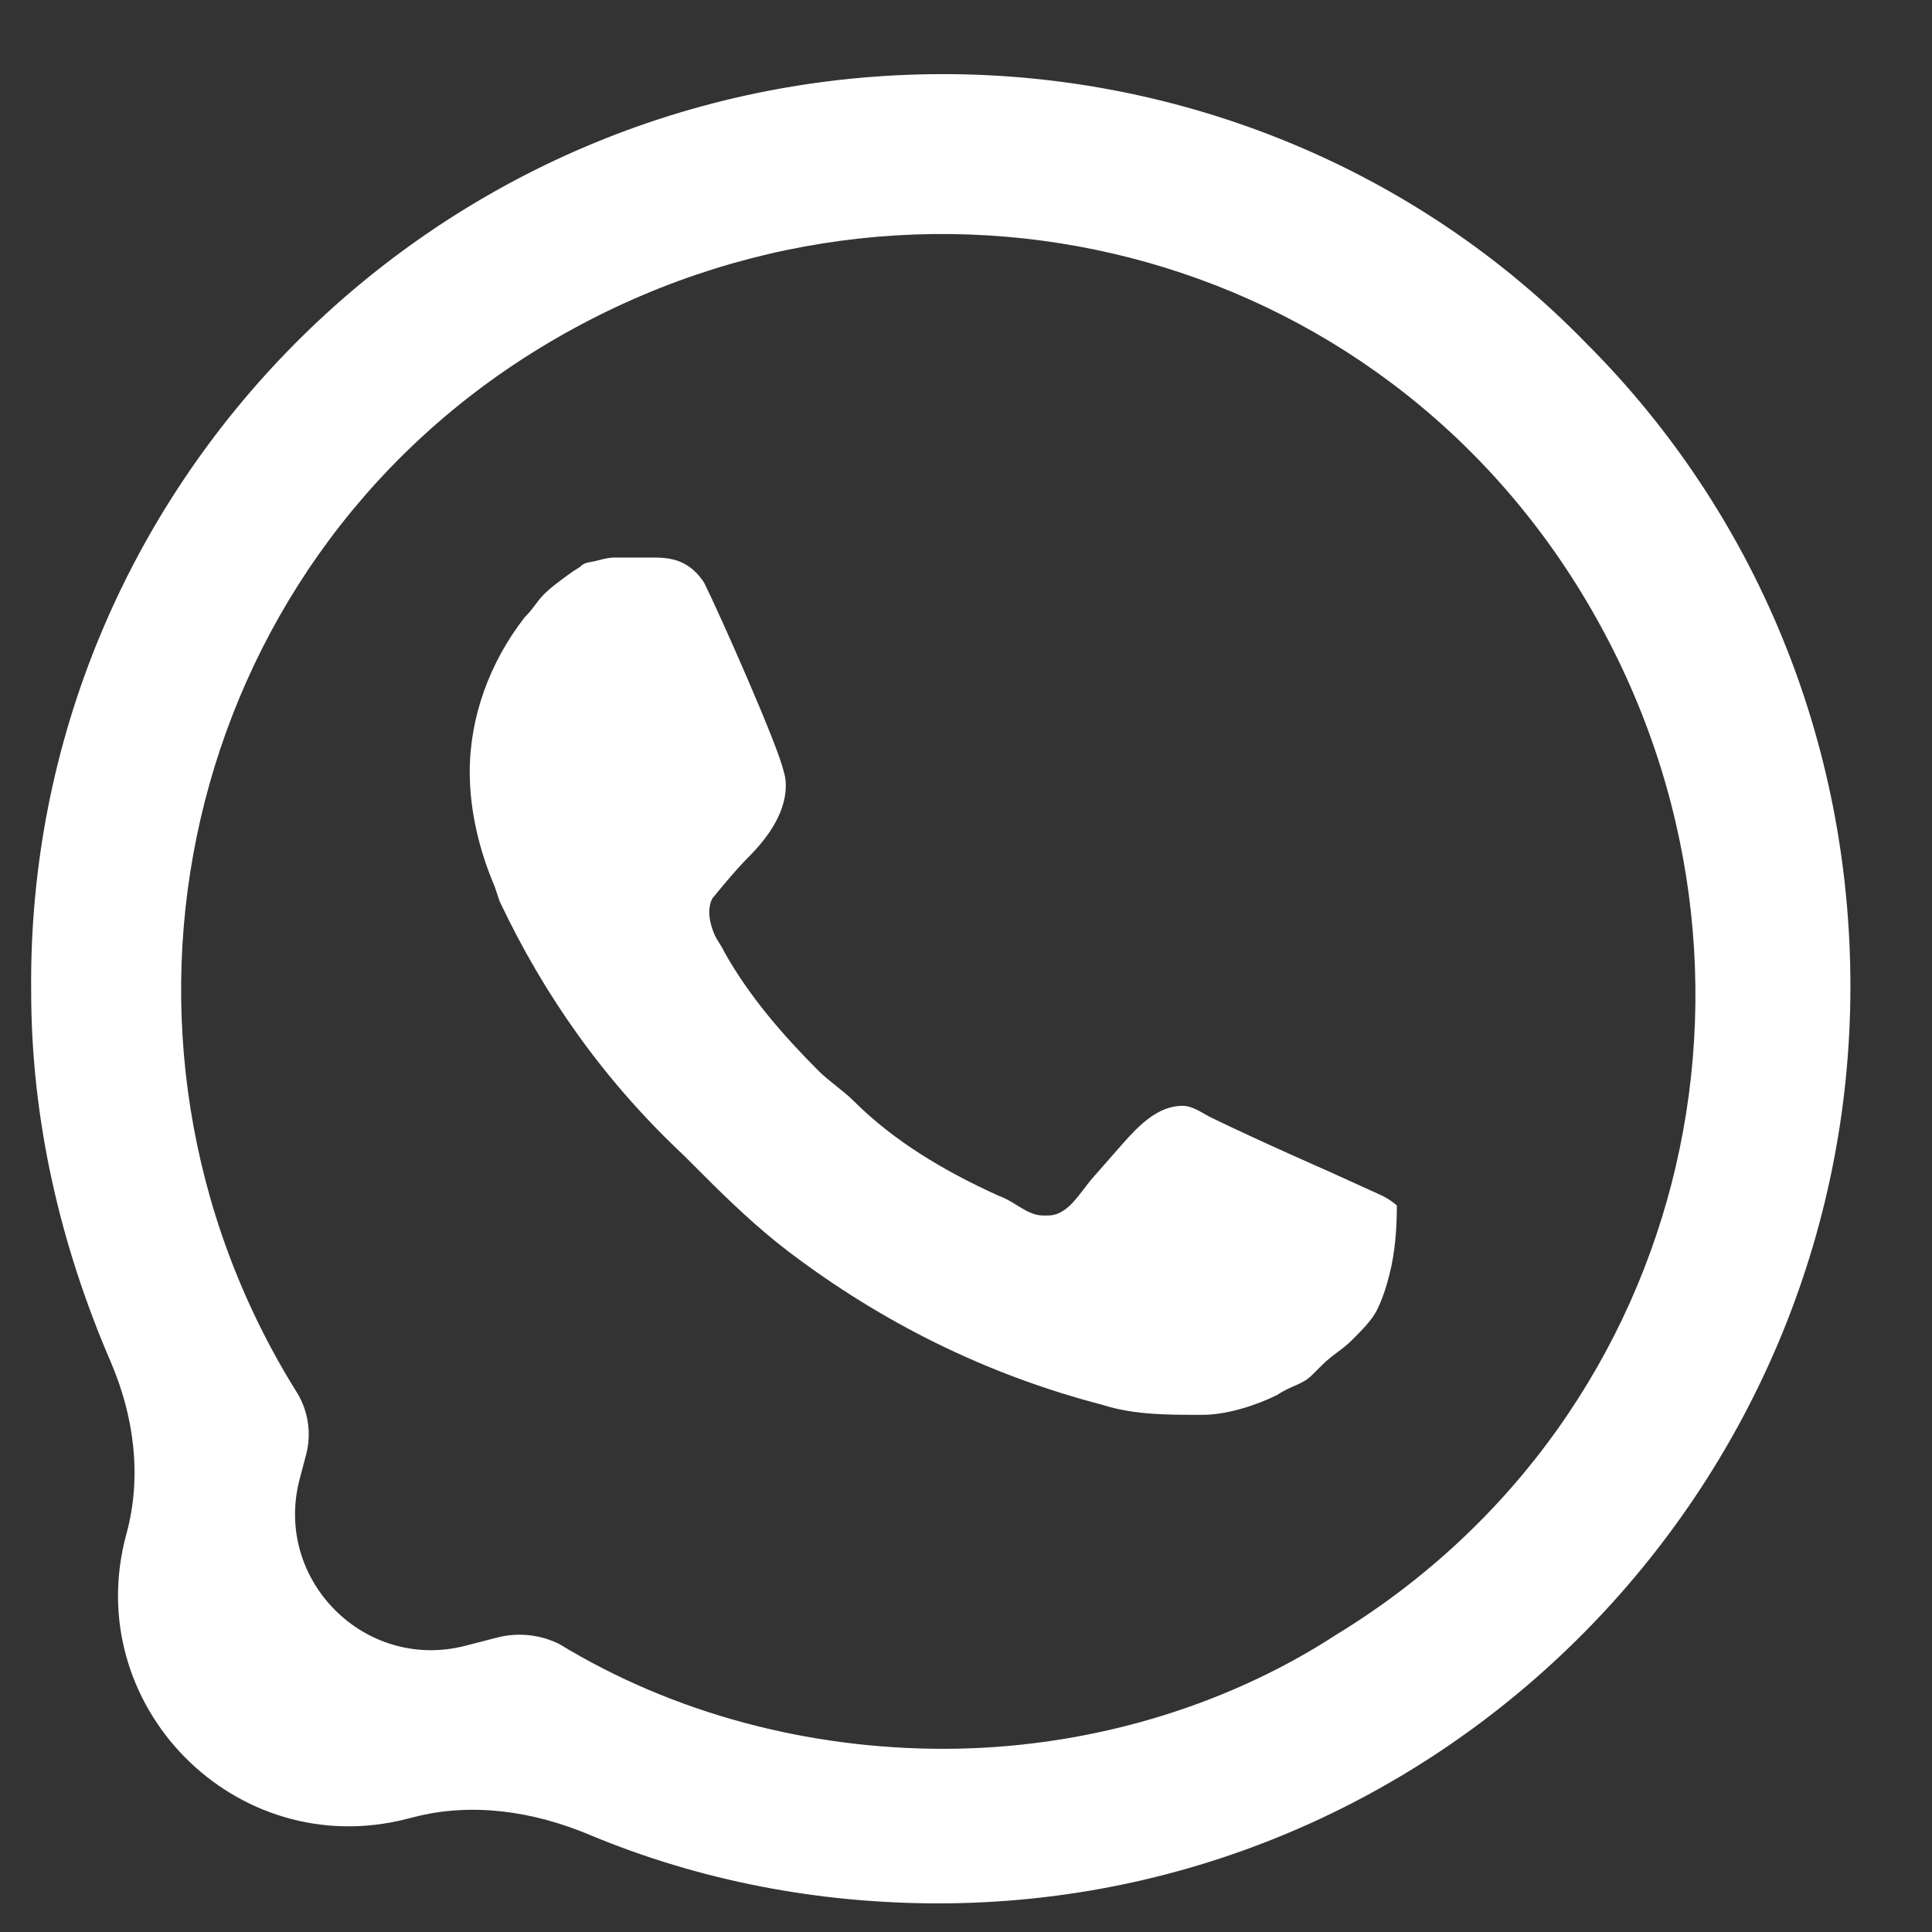 <svg width="22" height="22" viewBox="0 0 22 22" fill="none" xmlns="http://www.w3.org/2000/svg">
<rect x="0" y="0" width="22" height="22" fill="#333333" stroke="none"/>
<path d="M18.063 3.909C16.133 1.922 13.466 0.844 10.741 0.844C4.952 0.844 0.298 5.555 0.355 11.287C0.355 12.75 0.686 14.176 1.26 15.506C1.527 16.126 1.618 16.814 1.44 17.465C0.906 19.416 2.679 21.215 4.637 20.711L4.712 20.692C5.376 20.52 6.075 20.626 6.708 20.891C7.976 21.422 9.33 21.674 10.684 21.674C16.417 21.674 21.071 16.963 21.071 11.23C21.071 8.449 19.993 5.838 18.063 3.909ZM10.741 19.914C9.209 19.914 7.676 19.517 6.371 18.722C6.151 18.612 5.899 18.586 5.662 18.647L5.301 18.74C4.154 19.037 3.111 17.989 3.412 16.843L3.486 16.564C3.552 16.312 3.507 16.044 3.363 15.828C0.866 11.798 2.057 6.463 6.144 3.965C10.23 1.468 15.509 2.66 18.006 6.746C20.503 10.833 19.311 16.111 15.225 18.609C13.92 19.46 12.33 19.914 10.741 19.914ZM15.736 13.614L15.111 13.33C15.111 13.33 14.361 13.002 13.798 12.729C13.691 12.677 13.585 12.592 13.466 12.592C13.189 12.592 12.974 12.81 12.79 13.017C12.705 13.114 12.593 13.242 12.447 13.408C12.294 13.582 12.165 13.841 11.933 13.841H11.876C11.706 13.841 11.568 13.695 11.41 13.632L11.366 13.614C10.741 13.33 10.174 12.99 9.72 12.536C9.606 12.422 9.436 12.309 9.322 12.195C8.925 11.798 8.528 11.344 8.244 10.833L8.234 10.812C8.203 10.751 8.166 10.709 8.138 10.646C8.098 10.555 8.067 10.44 8.079 10.341C8.086 10.286 8.1 10.239 8.13 10.209C8.13 10.209 8.357 9.925 8.528 9.755C8.758 9.524 8.971 9.22 8.946 8.895C8.943 8.858 8.936 8.823 8.925 8.79C8.868 8.506 8.187 6.973 8.017 6.633C7.942 6.521 7.868 6.458 7.778 6.412C7.677 6.361 7.562 6.349 7.449 6.349C7.336 6.349 7.166 6.349 6.995 6.349C6.901 6.349 6.807 6.388 6.712 6.402C6.676 6.407 6.64 6.421 6.614 6.447C6.603 6.457 6.591 6.466 6.578 6.473C6.528 6.501 6.478 6.539 6.428 6.576C6.319 6.658 6.207 6.738 6.126 6.846C6.08 6.908 6.035 6.969 5.974 7.03C5.576 7.541 5.349 8.165 5.349 8.79C5.349 9.244 5.463 9.698 5.633 10.095L5.69 10.265C6.201 11.344 6.882 12.309 7.79 13.16L8.017 13.387C8.319 13.689 8.632 13.987 8.971 14.246C10.04 15.059 11.235 15.655 12.557 15.998C12.561 15.999 12.565 16 12.569 16.002C12.928 16.114 13.317 16.111 13.693 16.111C13.976 16.111 14.317 15.998 14.544 15.884C14.714 15.771 14.828 15.771 14.941 15.657L15.055 15.544C15.168 15.43 15.282 15.373 15.395 15.26C15.509 15.146 15.622 15.033 15.679 14.919C15.74 14.797 15.785 14.659 15.822 14.513C15.887 14.257 15.906 13.992 15.906 13.727C15.906 13.727 15.849 13.671 15.736 13.614Z" fill="white"/>
</svg>

